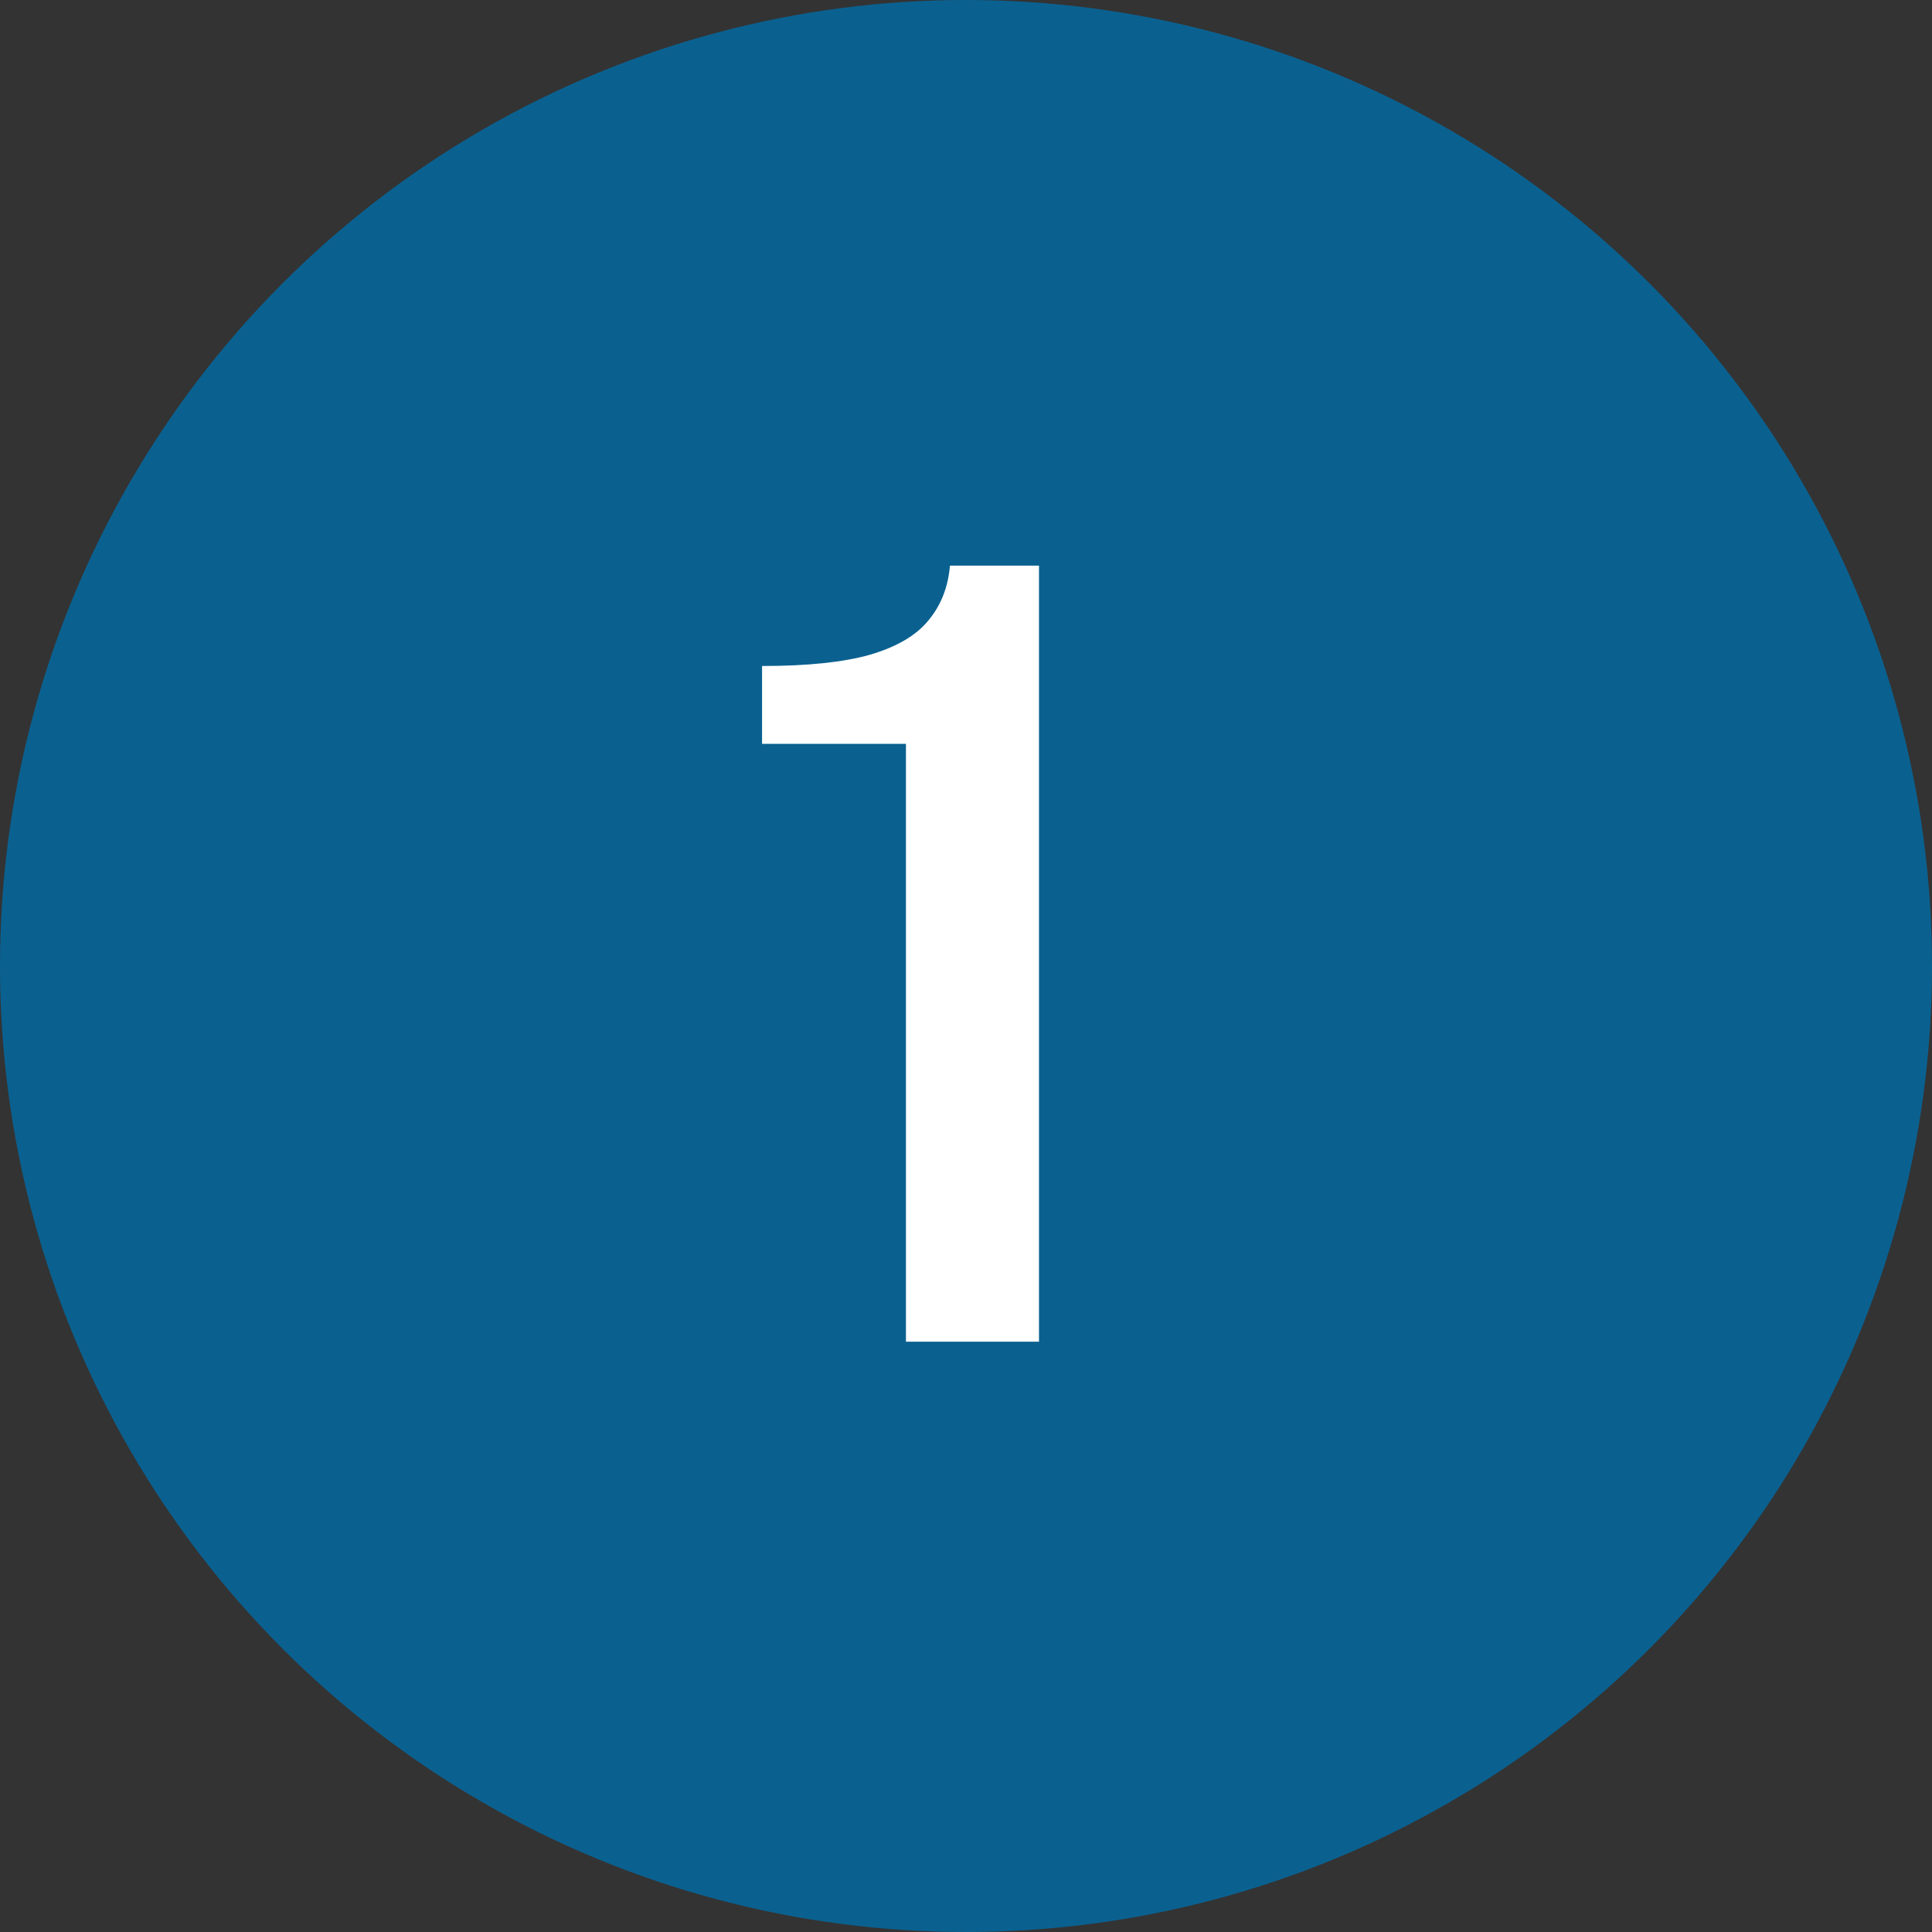 <?xml version="1.0" encoding="UTF-8"?> <svg xmlns="http://www.w3.org/2000/svg" width="36" height="36" viewBox="0 0 36 36" fill="none"><rect x="0" y="0" width="36" height="36" fill="#333333" stroke="none"/><circle cx="18" cy="18" r="18" fill="#0A6190"></circle><path d="M16.881 25V13.86H14.2V12.41C15.047 12.41 15.717 12.34 16.21 12.2C16.71 12.053 17.074 11.84 17.3 11.56C17.534 11.28 17.667 10.94 17.701 10.54H19.36V25H16.881Z" fill="white"></path></svg> 